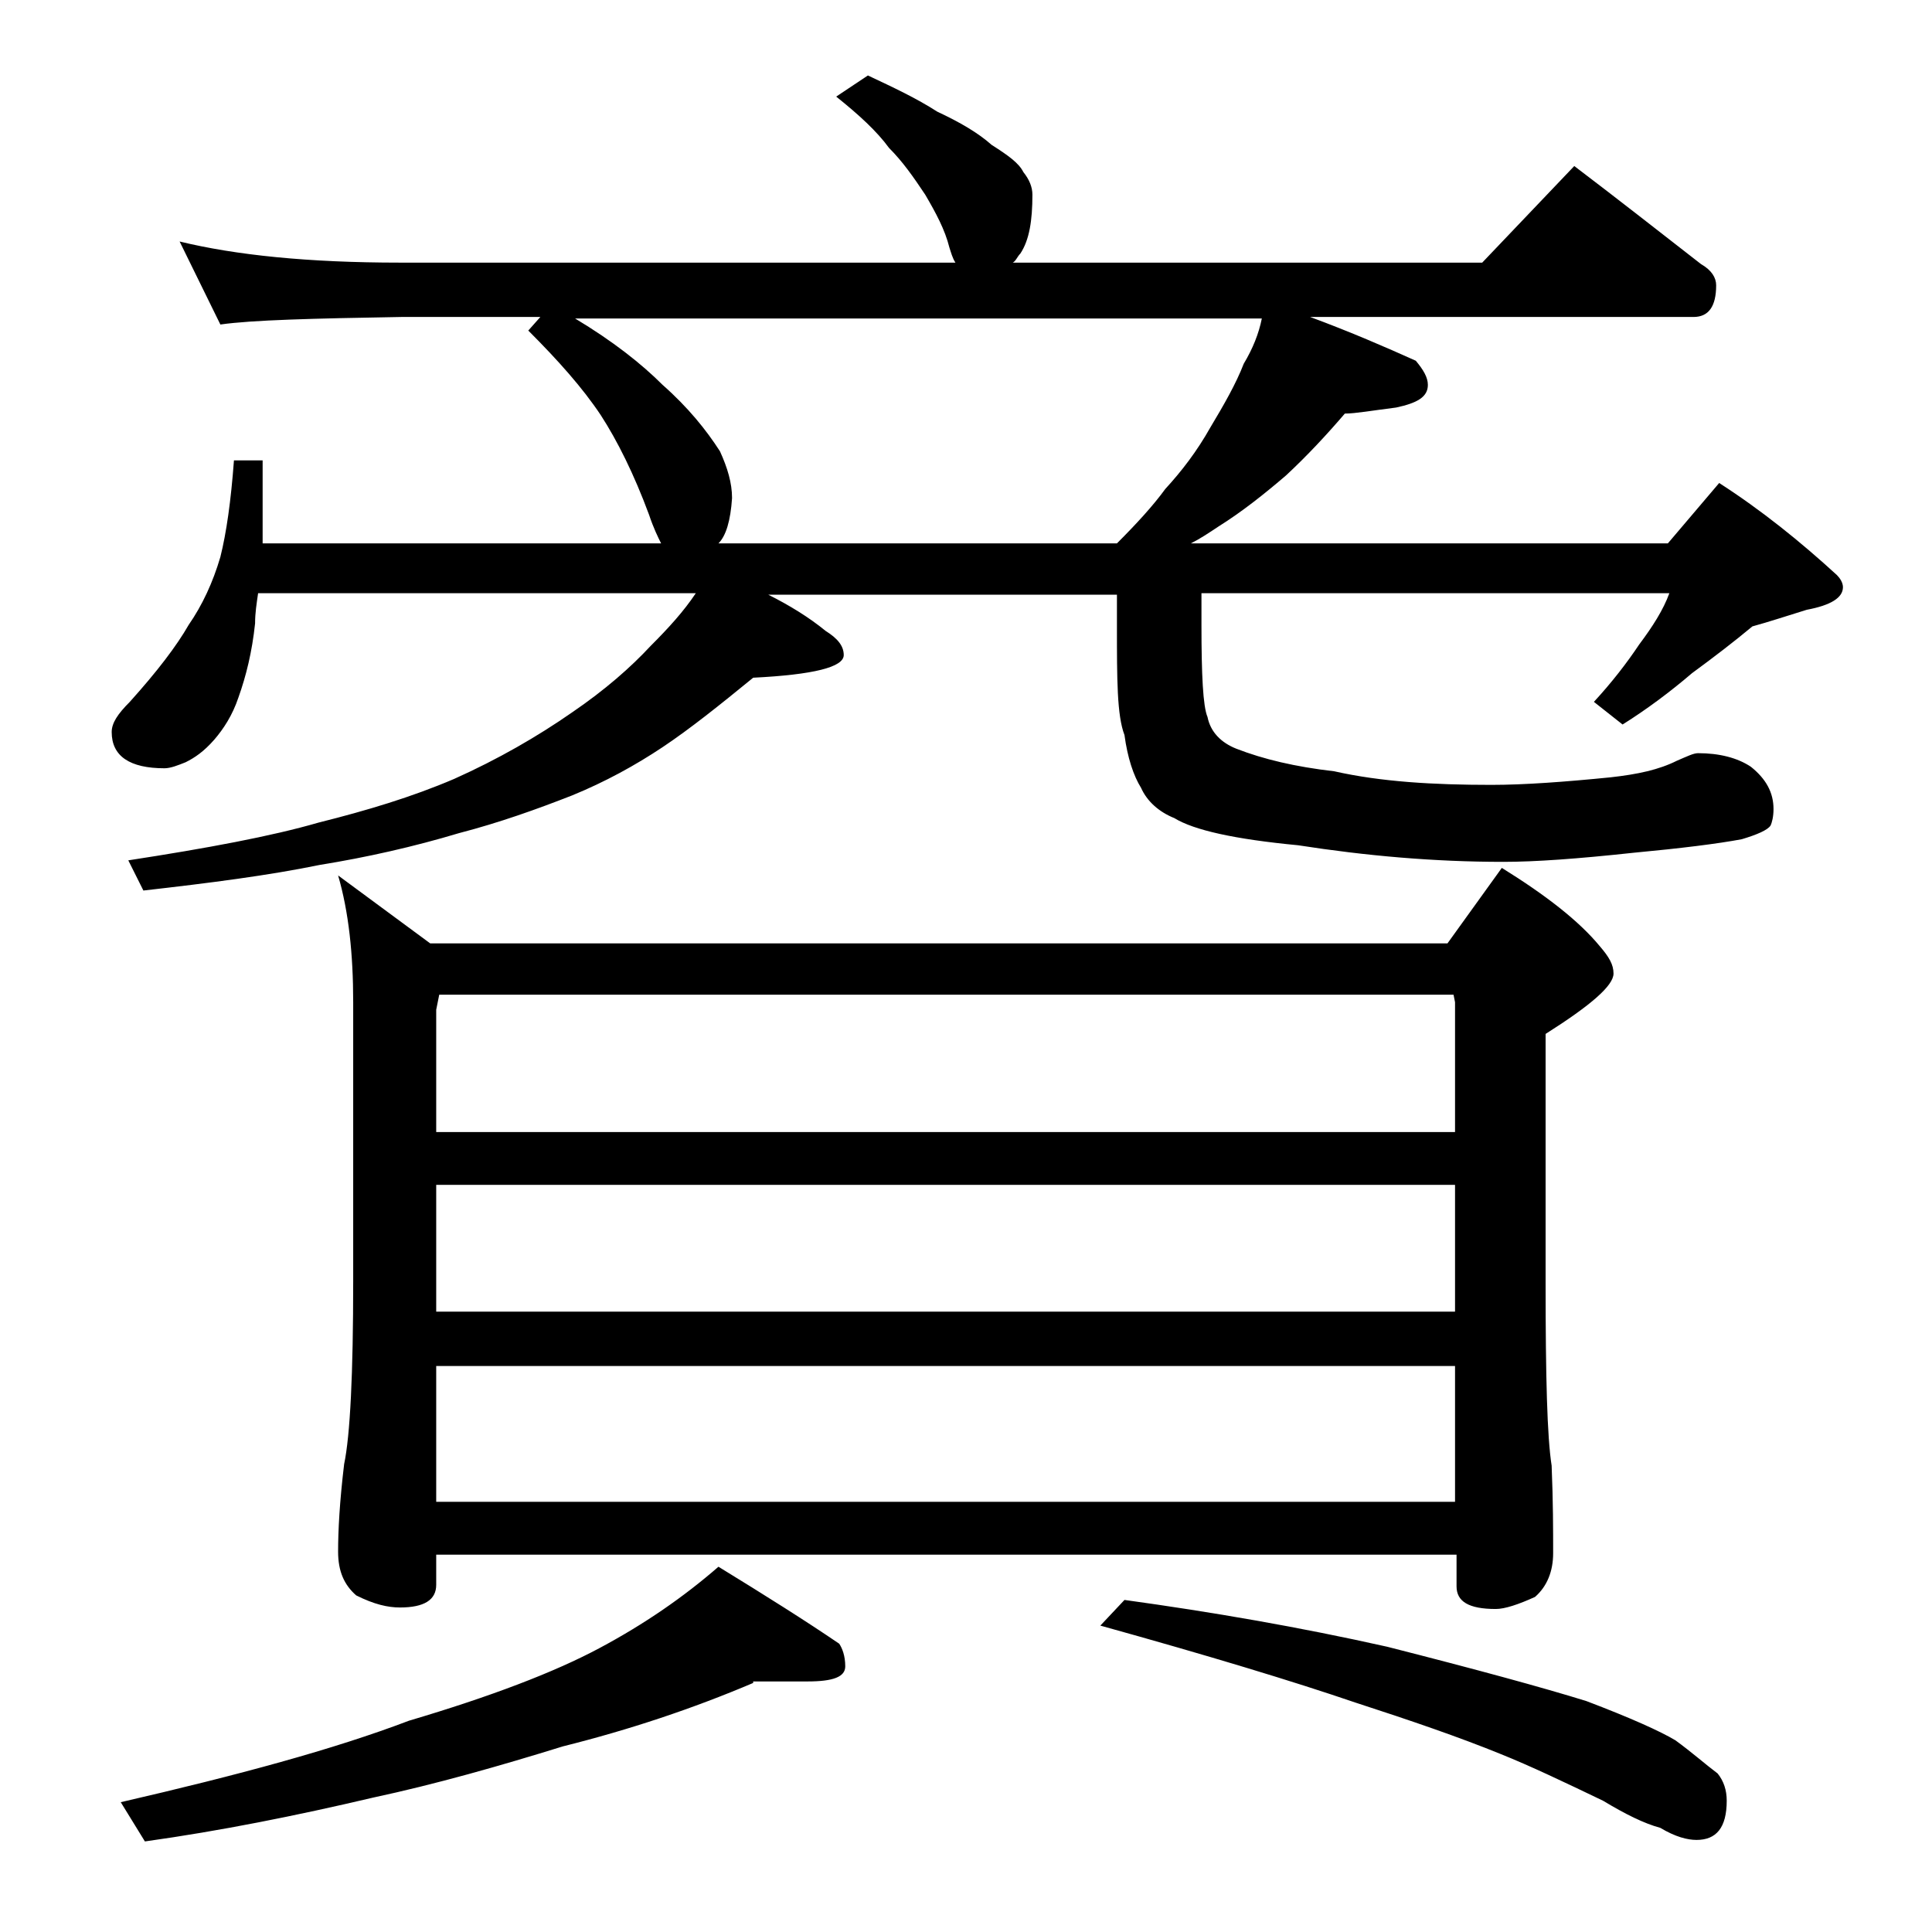 <?xml version="1.0" encoding="utf-8"?>
<!-- Generator: Adobe Illustrator 18.0.0, SVG Export Plug-In . SVG Version: 6.00 Build 0)  -->
<!DOCTYPE svg PUBLIC "-//W3C//DTD SVG 1.1//EN" "http://www.w3.org/Graphics/SVG/1.1/DTD/svg11.dtd">
<svg version="1.1" id="Layer_1" xmlns="http://www.w3.org/2000/svg" xmlns:xlink="http://www.w3.org/1999/xlink" x="0px" y="0px"
	 viewBox="0 0 128 128" enable-background="new 0 0 128 128" xml:space="preserve">
<path d="M57.5,5c1.7,0.8,3.2,1.5,4.6,2.4c1.5,0.7,2.7,1.4,3.6,2.2c1.1,0.7,1.8,1.2,2.1,1.8c0.4,0.5,0.6,1,0.6,1.5
	c0,1.7-0.2,3-0.8,3.9c-0.2,0.2-0.3,0.5-0.5,0.6h31.1l6.1-6.4c2.9,2.2,5.7,4.4,8.4,6.5c0.7,0.4,1,0.9,1,1.4c0,1.4-0.5,2.1-1.5,2.1
	H86.8c2.7,1,5,2,7,2.9c0.5,0.6,0.8,1.1,0.8,1.6c0,0.8-0.7,1.2-2.1,1.5c-1.6,0.2-2.7,0.4-3.4,0.4c-1.2,1.4-2.5,2.8-3.9,4.1
	c-1.4,1.2-2.9,2.4-4.5,3.4c-0.6,0.4-1.2,0.8-1.8,1.1h31.6l3.4-4c2.8,1.8,5.4,3.9,7.8,6.1c0.2,0.2,0.4,0.5,0.4,0.8
	c0,0.7-0.8,1.2-2.4,1.5c-1.3,0.4-2.5,0.8-3.6,1.1c-1.2,1-2.5,2-4,3.1c-1.4,1.2-3,2.4-4.6,3.4l-1.9-1.5c1.2-1.3,2.2-2.6,3-3.8
	c0.9-1.2,1.6-2.3,2-3.4h-31v2.1c0,3.3,0.1,5.4,0.4,6.1c0.2,1,0.9,1.7,1.9,2.1c1.8,0.7,3.9,1.2,6.5,1.5C91.5,51.8,95,52,98.8,52
	c2.2,0,4.9-0.2,7.9-0.5c1.8-0.2,3.2-0.5,4.4-1.1c0.7-0.3,1.1-0.5,1.4-0.5c1.4,0,2.6,0.3,3.5,0.9c1,0.8,1.5,1.7,1.5,2.8
	c0,0.5-0.1,0.9-0.2,1.1c-0.2,0.3-0.9,0.6-1.9,0.9c-1.6,0.3-4,0.6-7.2,0.9c-3.7,0.4-6.5,0.6-8.6,0.6c-4.6,0-9.1-0.4-13.6-1.1
	c-4.2-0.4-6.9-1-8.2-1.8c-1-0.4-1.8-1.1-2.2-2c-0.5-0.8-0.9-2-1.1-3.5C74,47.4,74,45,74,41.5v-2.1H50.9c1.4,0.7,2.7,1.5,3.8,2.4
	c0.8,0.5,1.2,1,1.2,1.6c0,0.8-2,1.3-6,1.5c-2.2,1.8-4.2,3.4-6,4.6c-1.8,1.2-3.8,2.3-6,3.2c-2.3,0.9-4.8,1.8-7.5,2.5
	c-3,0.9-6.1,1.6-9.2,2.1C17.8,58,13.9,58.5,9.5,59l-1-2c5.2-0.8,9.5-1.6,12.6-2.5c3.2-0.8,6.2-1.7,9-2.9c2.9-1.3,5.5-2.8,7.8-4.4
	c2.2-1.5,3.9-3,5.2-4.4c1.2-1.2,2.2-2.3,3-3.5h-29c-0.1,0.7-0.2,1.3-0.2,2c-0.2,1.9-0.6,3.5-1.1,4.9c-0.4,1.2-1,2.1-1.6,2.8
	c-0.7,0.8-1.3,1.2-1.9,1.5c-0.5,0.2-1,0.4-1.4,0.4c-2.3,0-3.5-0.8-3.5-2.4c0-0.6,0.4-1.2,1.2-2c1.8-2,3.1-3.7,3.9-5.1
	c0.9-1.3,1.6-2.8,2.1-4.5c0.4-1.6,0.7-3.7,0.9-6.4h1.9V36h26.4c-0.2-0.4-0.5-1-0.8-1.9c-1-2.7-2.1-4.9-3.2-6.6
	c-1.2-1.8-2.8-3.6-4.8-5.6l0.8-0.9h-9.2c-5.9,0.1-9.9,0.2-12,0.5L11.9,16c3.7,0.9,8.5,1.4,14.6,1.4h36.8c-0.2-0.3-0.3-0.7-0.4-1
	c-0.3-1.2-0.9-2.3-1.6-3.5c-0.8-1.2-1.5-2.2-2.4-3.1c-0.8-1.1-2-2.2-3.5-3.4L57.5,5z M49.9,111.5c-4,1.7-8.2,3.1-12.6,4.2
	c-4.2,1.3-8.4,2.5-12.6,3.4c-5.1,1.2-10.1,2.2-15.1,2.9l-1.6-2.6c7.8-1.8,14.1-3.5,19.1-5.4c5.4-1.6,9.6-3.2,12.6-4.8
	c3-1.6,5.6-3.4,7.9-5.4c3.1,1.9,5.8,3.6,8,5.1c0.2,0.3,0.4,0.8,0.4,1.5c0,0.7-0.8,1-2.5,1H49.9z M28.9,102.9v2.1
	c0,1-0.8,1.5-2.4,1.5c-0.8,0-1.7-0.2-2.9-0.8c-0.8-0.7-1.2-1.6-1.2-2.9c0-1.4,0.1-3.3,0.4-5.8c0.4-1.9,0.6-6,0.6-12.1V66.4
	c0-3.2-0.3-6-1-8.4l6.1,4.5h67.4l3.6-5c2.9,1.8,5.1,3.5,6.5,5.2c0.6,0.7,0.9,1.2,0.9,1.8c0,0.8-1.5,2.1-4.5,4V85
	c0,6.2,0.1,10.2,0.4,12.1c0.1,2.4,0.1,4.3,0.1,5.8c0,1.2-0.4,2.2-1.2,2.9c-1.1,0.5-2,0.8-2.6,0.8c-1.8,0-2.6-0.5-2.6-1.5v-2.1H28.9z
	 M29.1,65.9l-0.2,1V75h67.5v-8.6l-0.1-0.5H29.1z M28.9,78.5v8.4h67.5v-8.4H28.9z M28.9,90.5v9h67.5v-9H28.9z M47.6,36H74
	c1.3-1.3,2.4-2.5,3.2-3.6c1.1-1.2,2.1-2.5,3-4.1c0.9-1.5,1.7-2.9,2.2-4.2c0.6-1,1-2,1.2-3H38.1c2.5,1.5,4.4,3,5.8,4.4
	c1.7,1.5,2.9,3,3.8,4.4c0.5,1.1,0.8,2.1,0.8,3.1C48.4,34.5,48.1,35.5,47.6,36z M74.5,106c5.8,0.8,11.6,1.8,17.4,3.1
	c5.9,1.5,10.3,2.7,13.2,3.6c2.9,1.1,4.9,2,5.9,2.6c1.1,0.8,2,1.6,2.8,2.2c0.4,0.5,0.6,1.1,0.6,1.8c0,1.8-0.7,2.6-2,2.6
	c-0.6,0-1.4-0.2-2.4-0.8c-1.1-0.3-2.3-0.9-3.8-1.8c-2.5-1.2-4.8-2.3-6.8-3.1c-2.7-1.1-5.9-2.2-9.6-3.4c-4.1-1.4-9.7-3.1-16.9-5.1
	L74.5,106z"/>
</svg>

